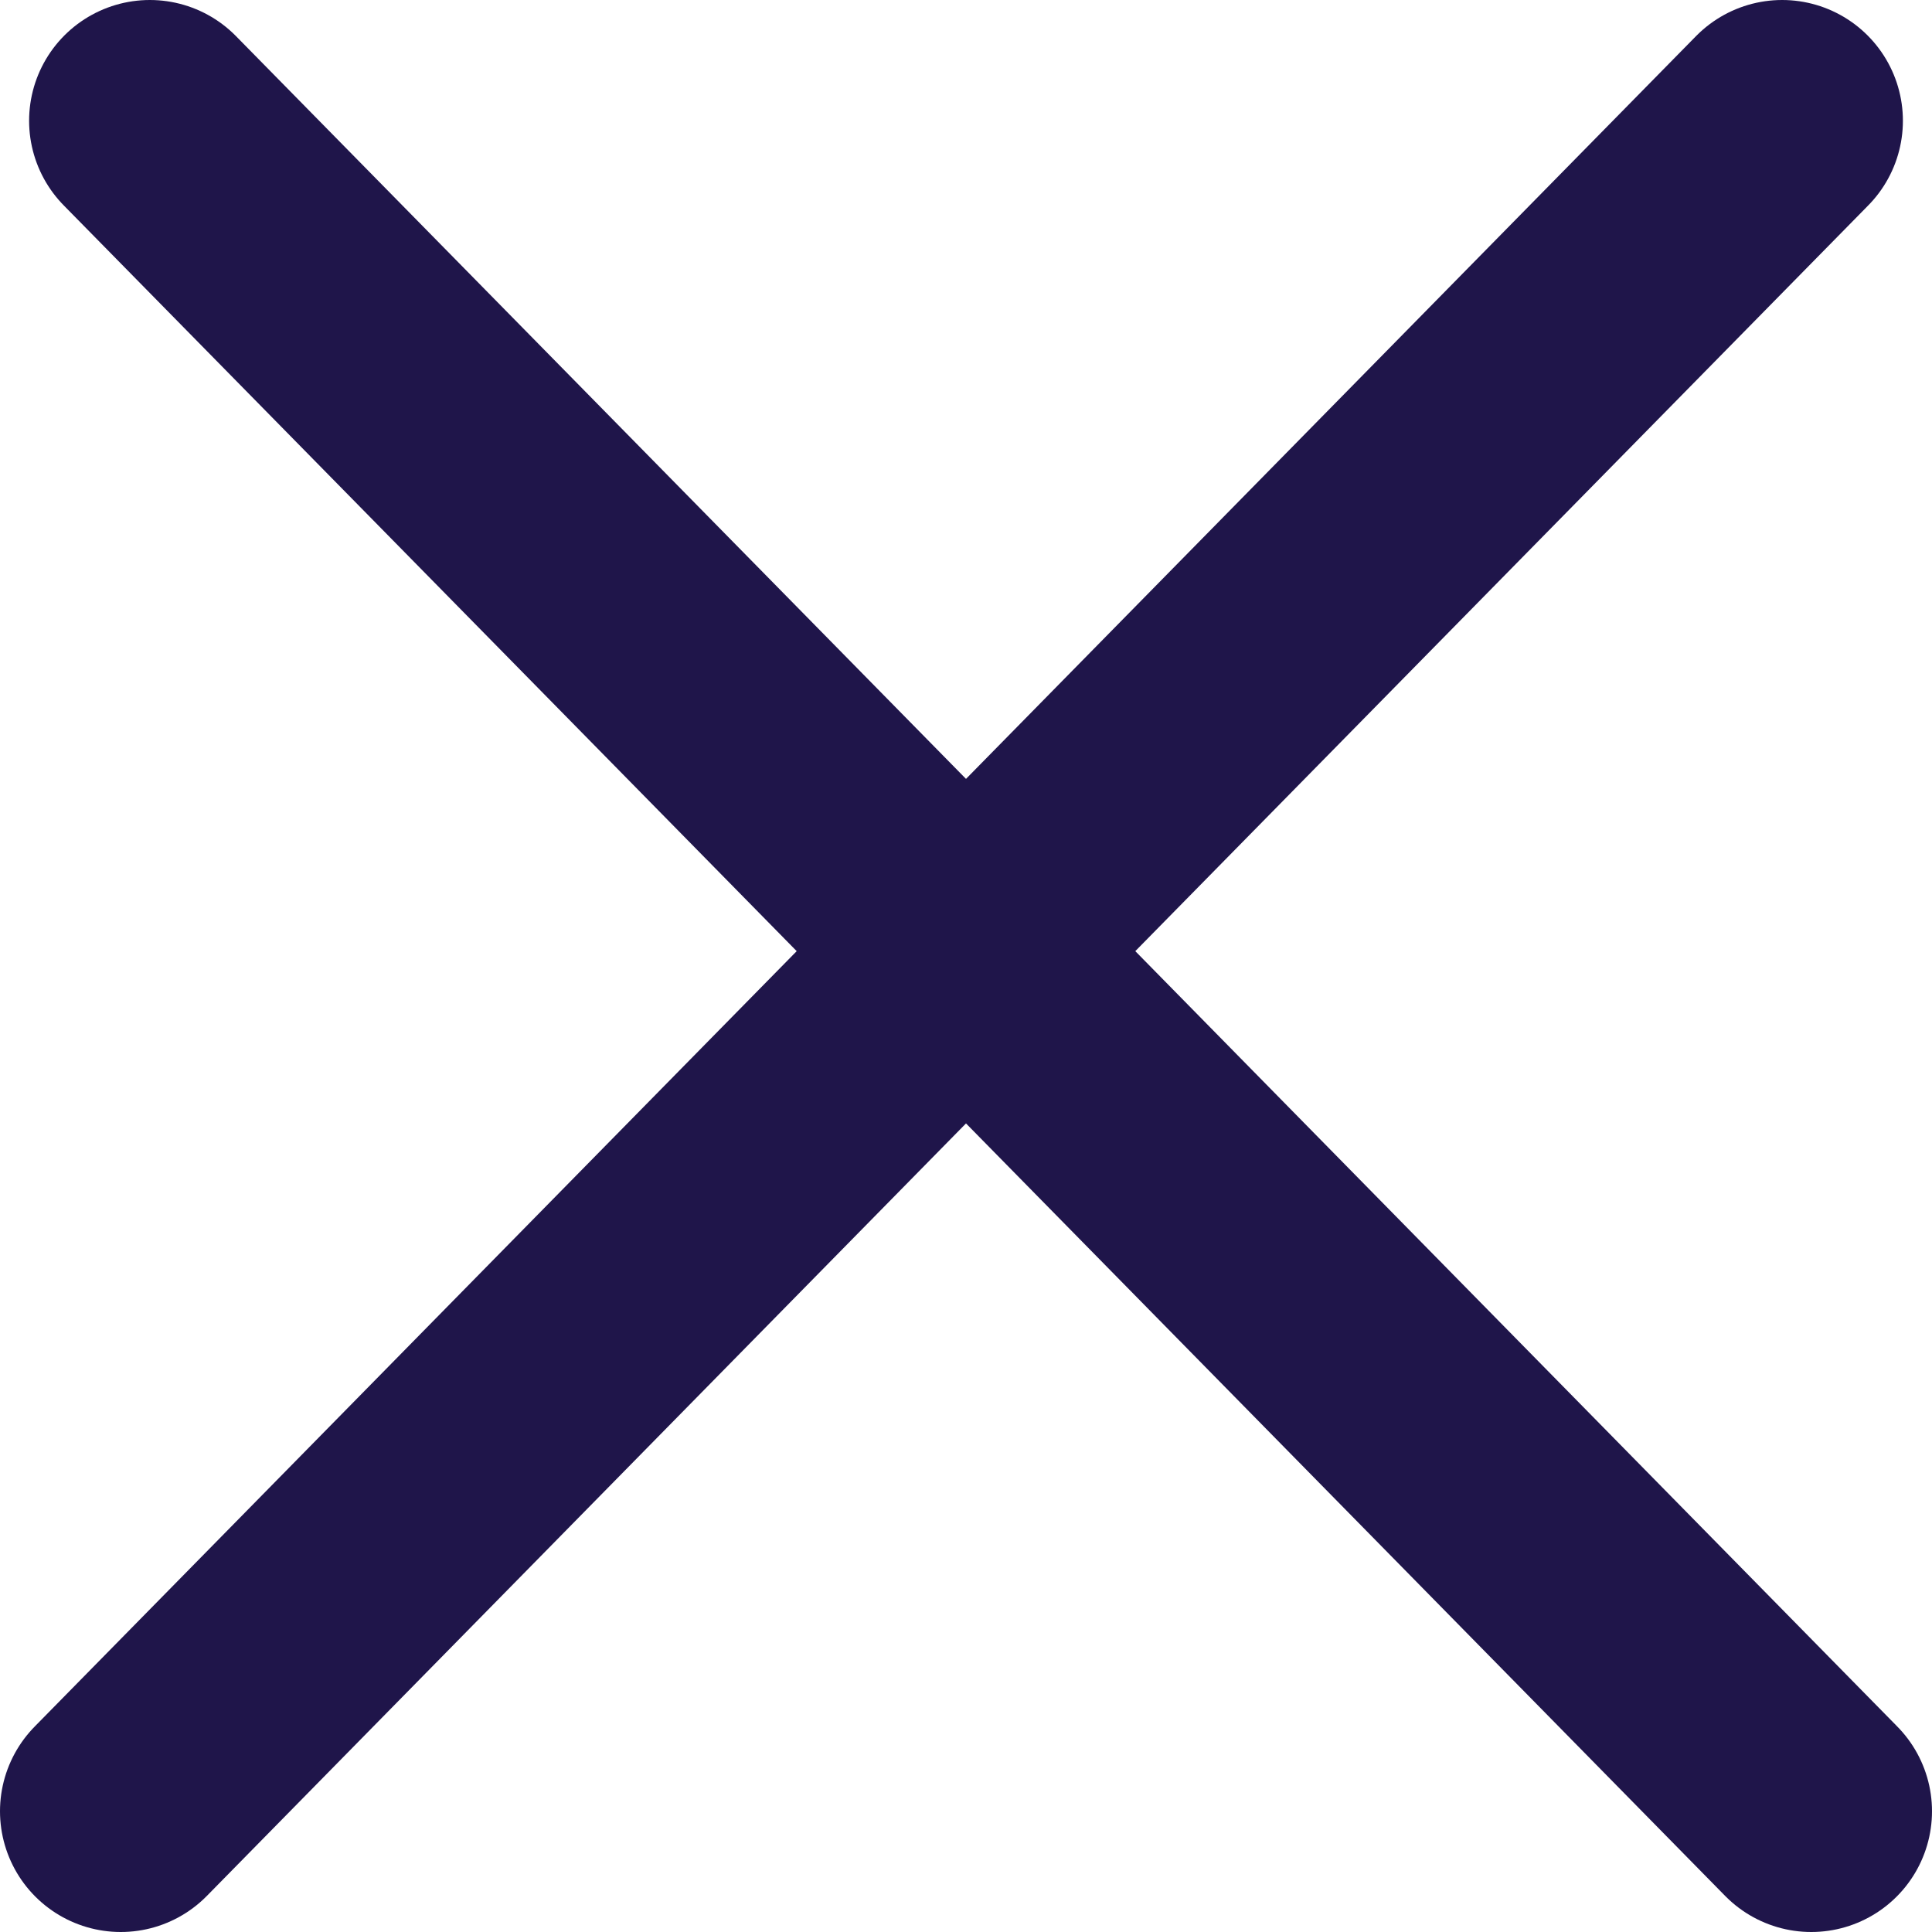 <?xml version="1.0" encoding="UTF-8"?> <svg xmlns="http://www.w3.org/2000/svg" width="16" height="16" viewBox="0 0 16 16" fill="none"><path d="M1.241 1L8 7.877M8 7.877L15 15M8 7.877L1 15M8 7.877L14.759 1" stroke="#1F154A" stroke-width="2" stroke-linecap="round"></path></svg> 